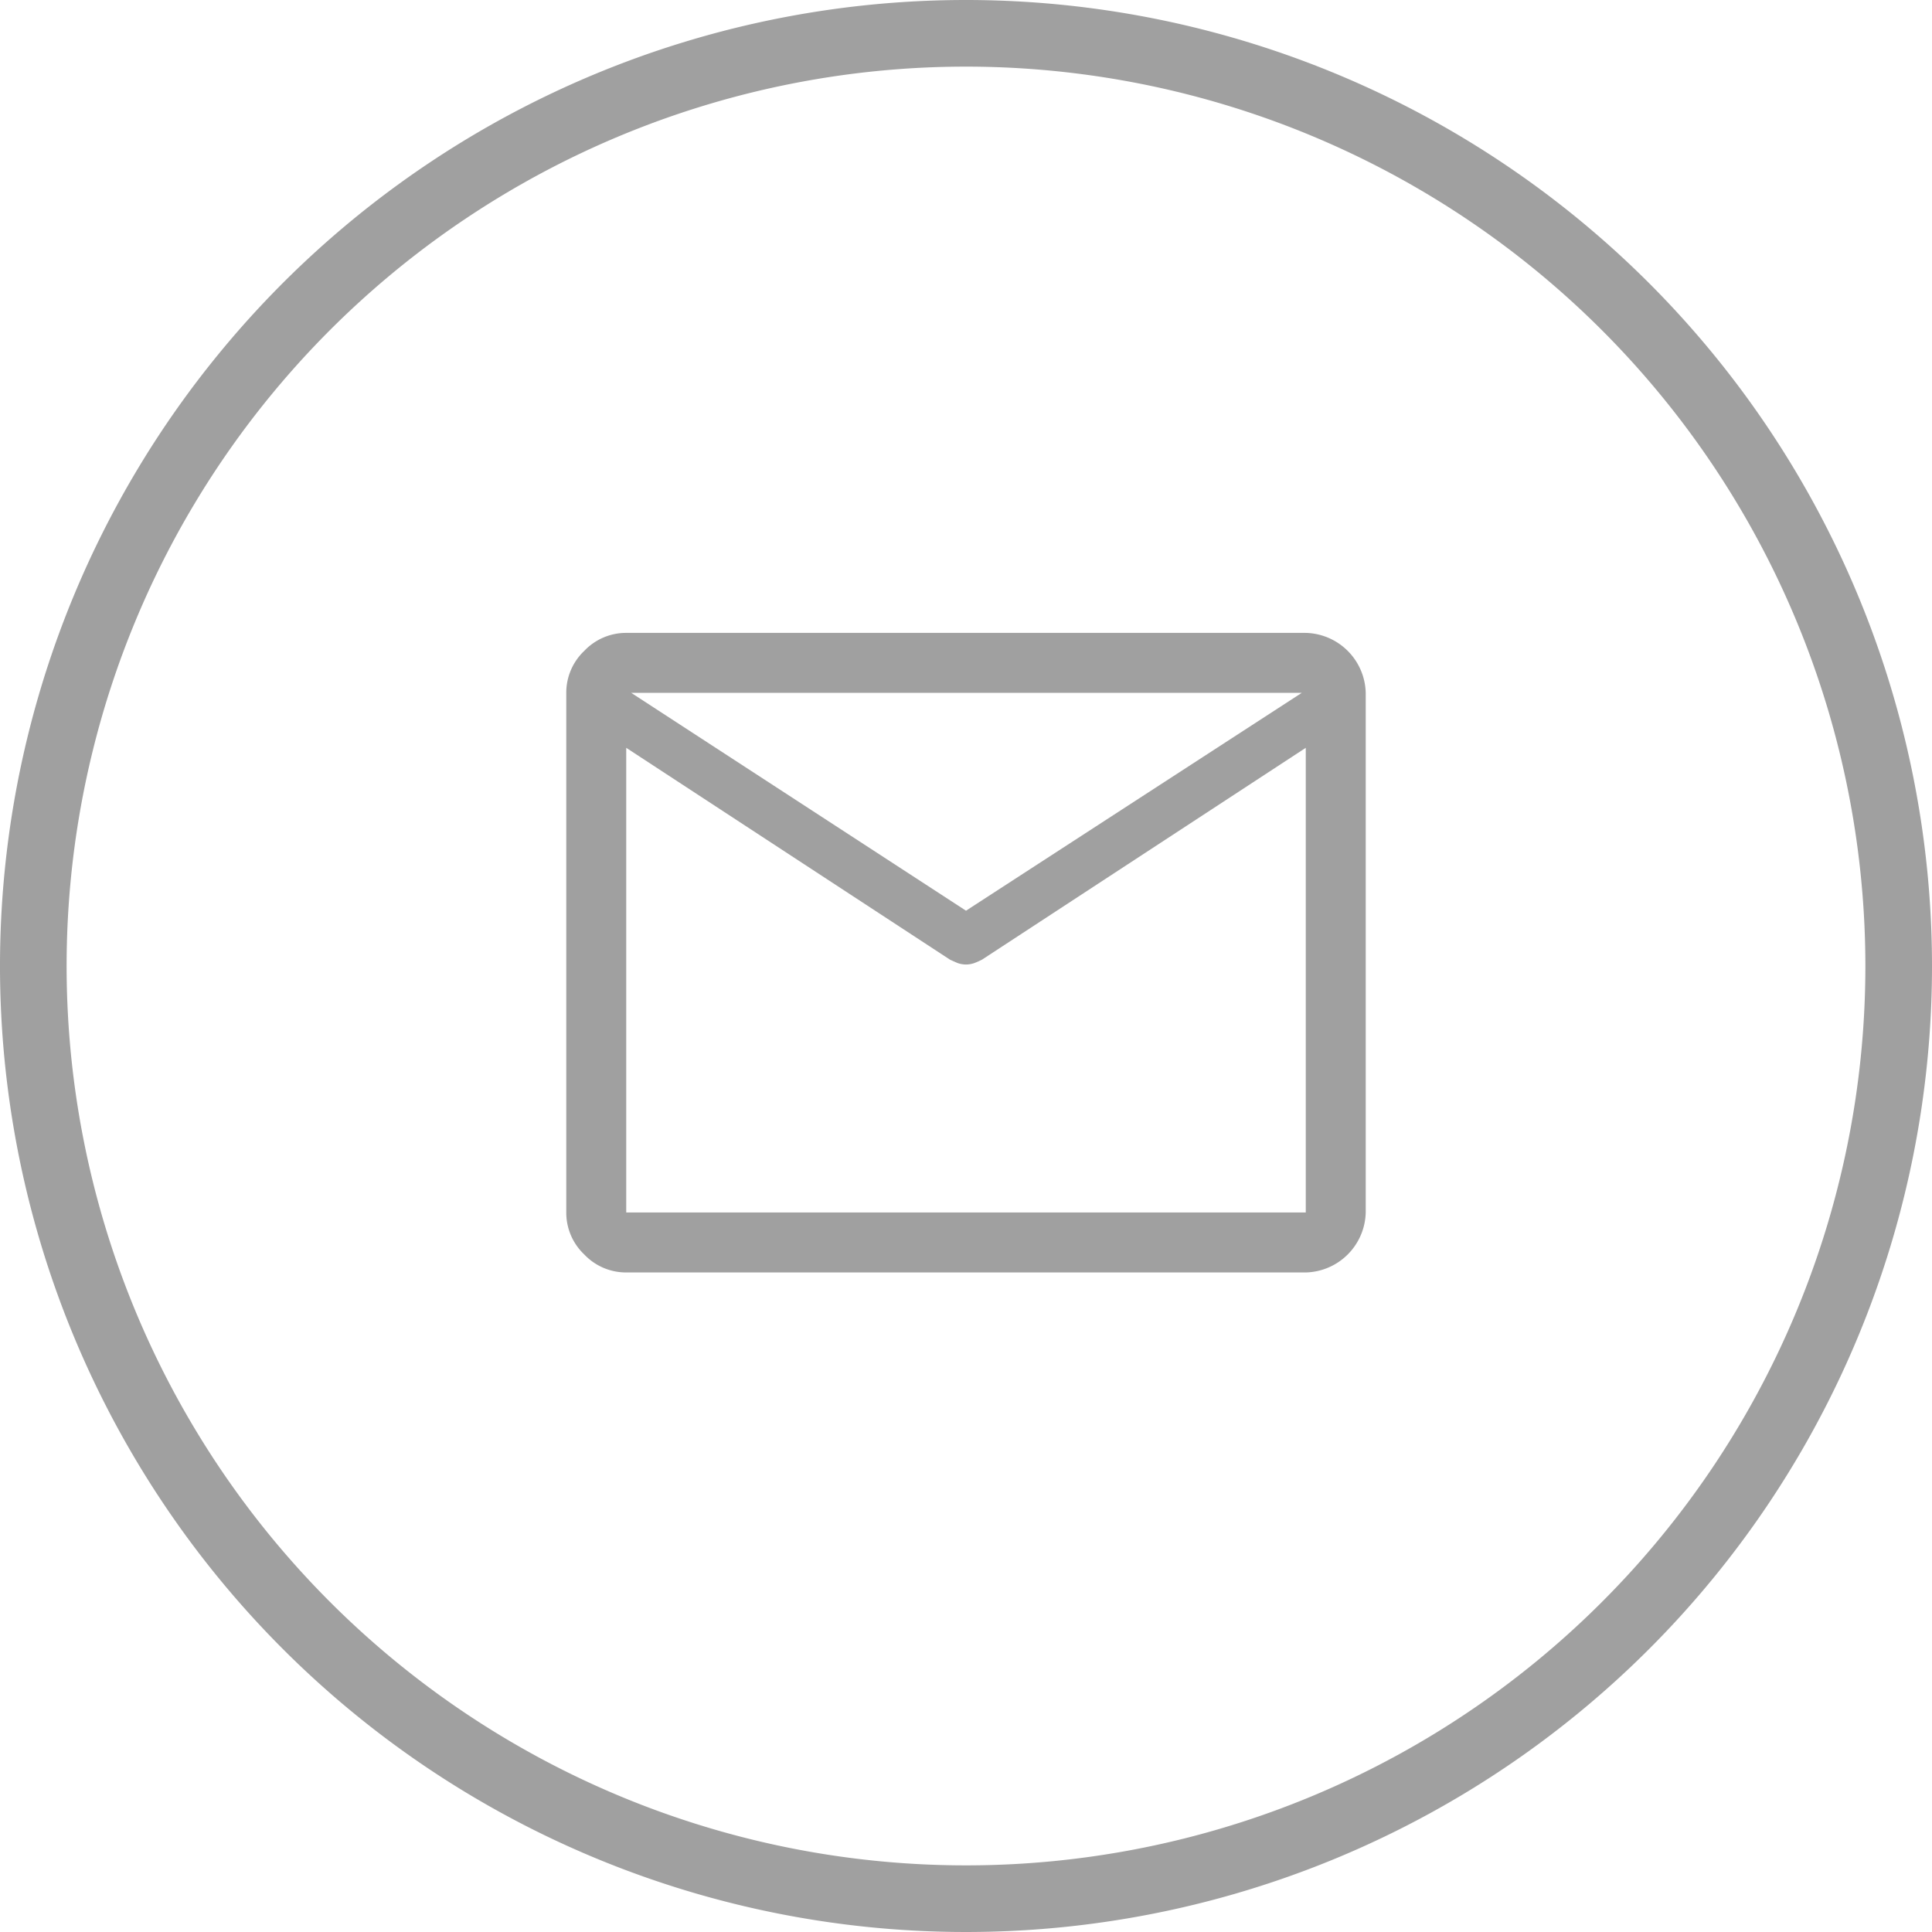 <svg xmlns="http://www.w3.org/2000/svg" width="58" height="58" viewBox="0 0 58 58">
  <g id="Group_8752" data-name="Group 8752" transform="translate(-1063 -5896)">
    <g id="Group_8750" data-name="Group 8750" transform="translate(133.5 0.5)">
      <path id="Path_7561" data-name="Path 7561" d="M28,56A28,28,0,1,1,56,28,28.01,28.01,0,0,1,28,56Z" transform="translate(930.5 5952.5) rotate(-90)" fill="none" stroke="#a0a0a0" stroke-width="2"/>
    </g>
    <path id="mail_FILL0_wght400_GRAD0_opsz48" d="M5.8,27.2a1.727,1.727,0,0,1-1.26-.54A1.727,1.727,0,0,1,4,25.4V9.8a1.727,1.727,0,0,1,.54-1.26A1.727,1.727,0,0,1,5.8,8H26.2A1.846,1.846,0,0,1,28,9.8V25.4a1.846,1.846,0,0,1-1.8,1.8ZM26.2,11.45l-9.72,6.36q-.12.06-.225.1a.745.745,0,0,1-.51,0q-.105-.045-.225-.1L5.8,11.45V25.4H26.2ZM16,16.34,26.08,9.8H5.95ZM5.8,11.45v0Z" transform="translate(1076 5907)" fill="#a0a0a0"/>
  </g>
</svg>
